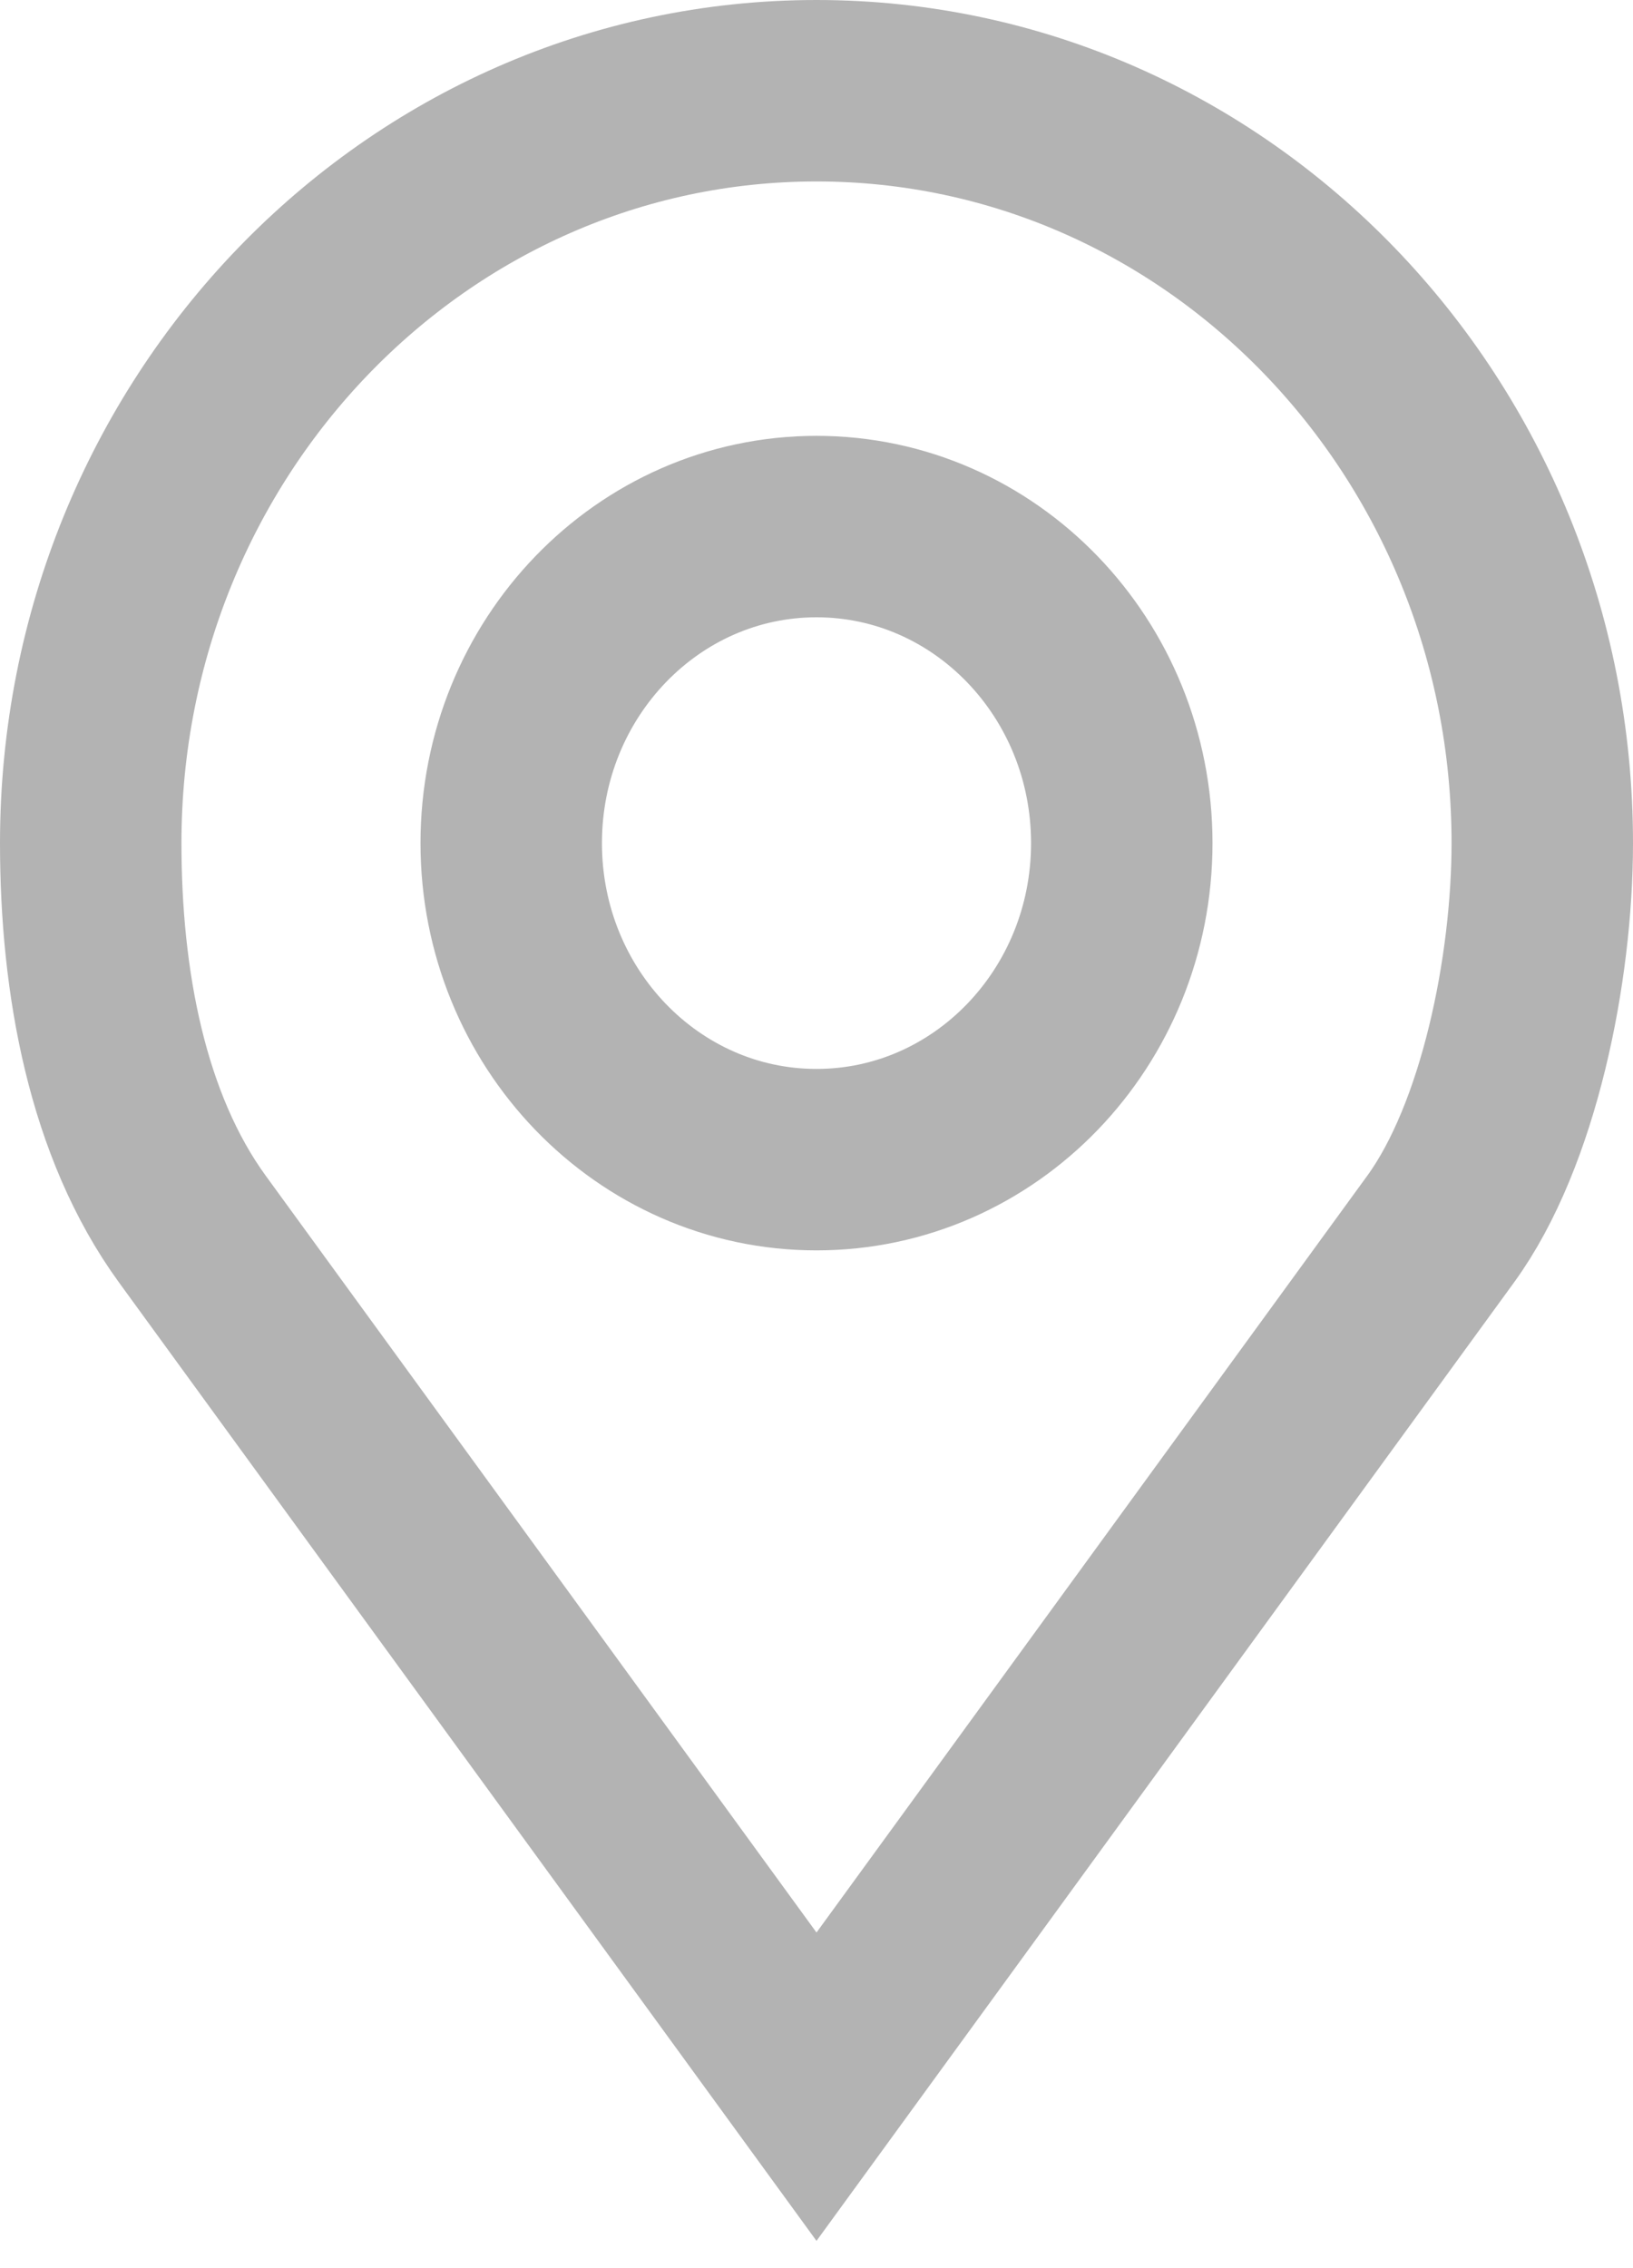 <svg width="18" height="25" viewBox="0 0 18 25" fill="none" xmlns="http://www.w3.org/2000/svg">
<path d="M9 1C13.418 1 17 4.713 17 9.293C17 10.68 16.633 12.512 15.88 13.547L9 23L2.12 13.547C1.291 12.407 1 10.825 1 9.293C1 4.713 4.582 1 9 1ZM9 5.804C7.141 5.804 5.635 7.366 5.635 9.293C5.635 11.22 7.141 12.782 9 12.782C10.859 12.782 12.365 11.22 12.365 9.293C12.365 7.366 10.859 5.804 9 5.804Z" stroke="black" stroke-opacity="0.3" stroke-width="2"/>
</svg>
